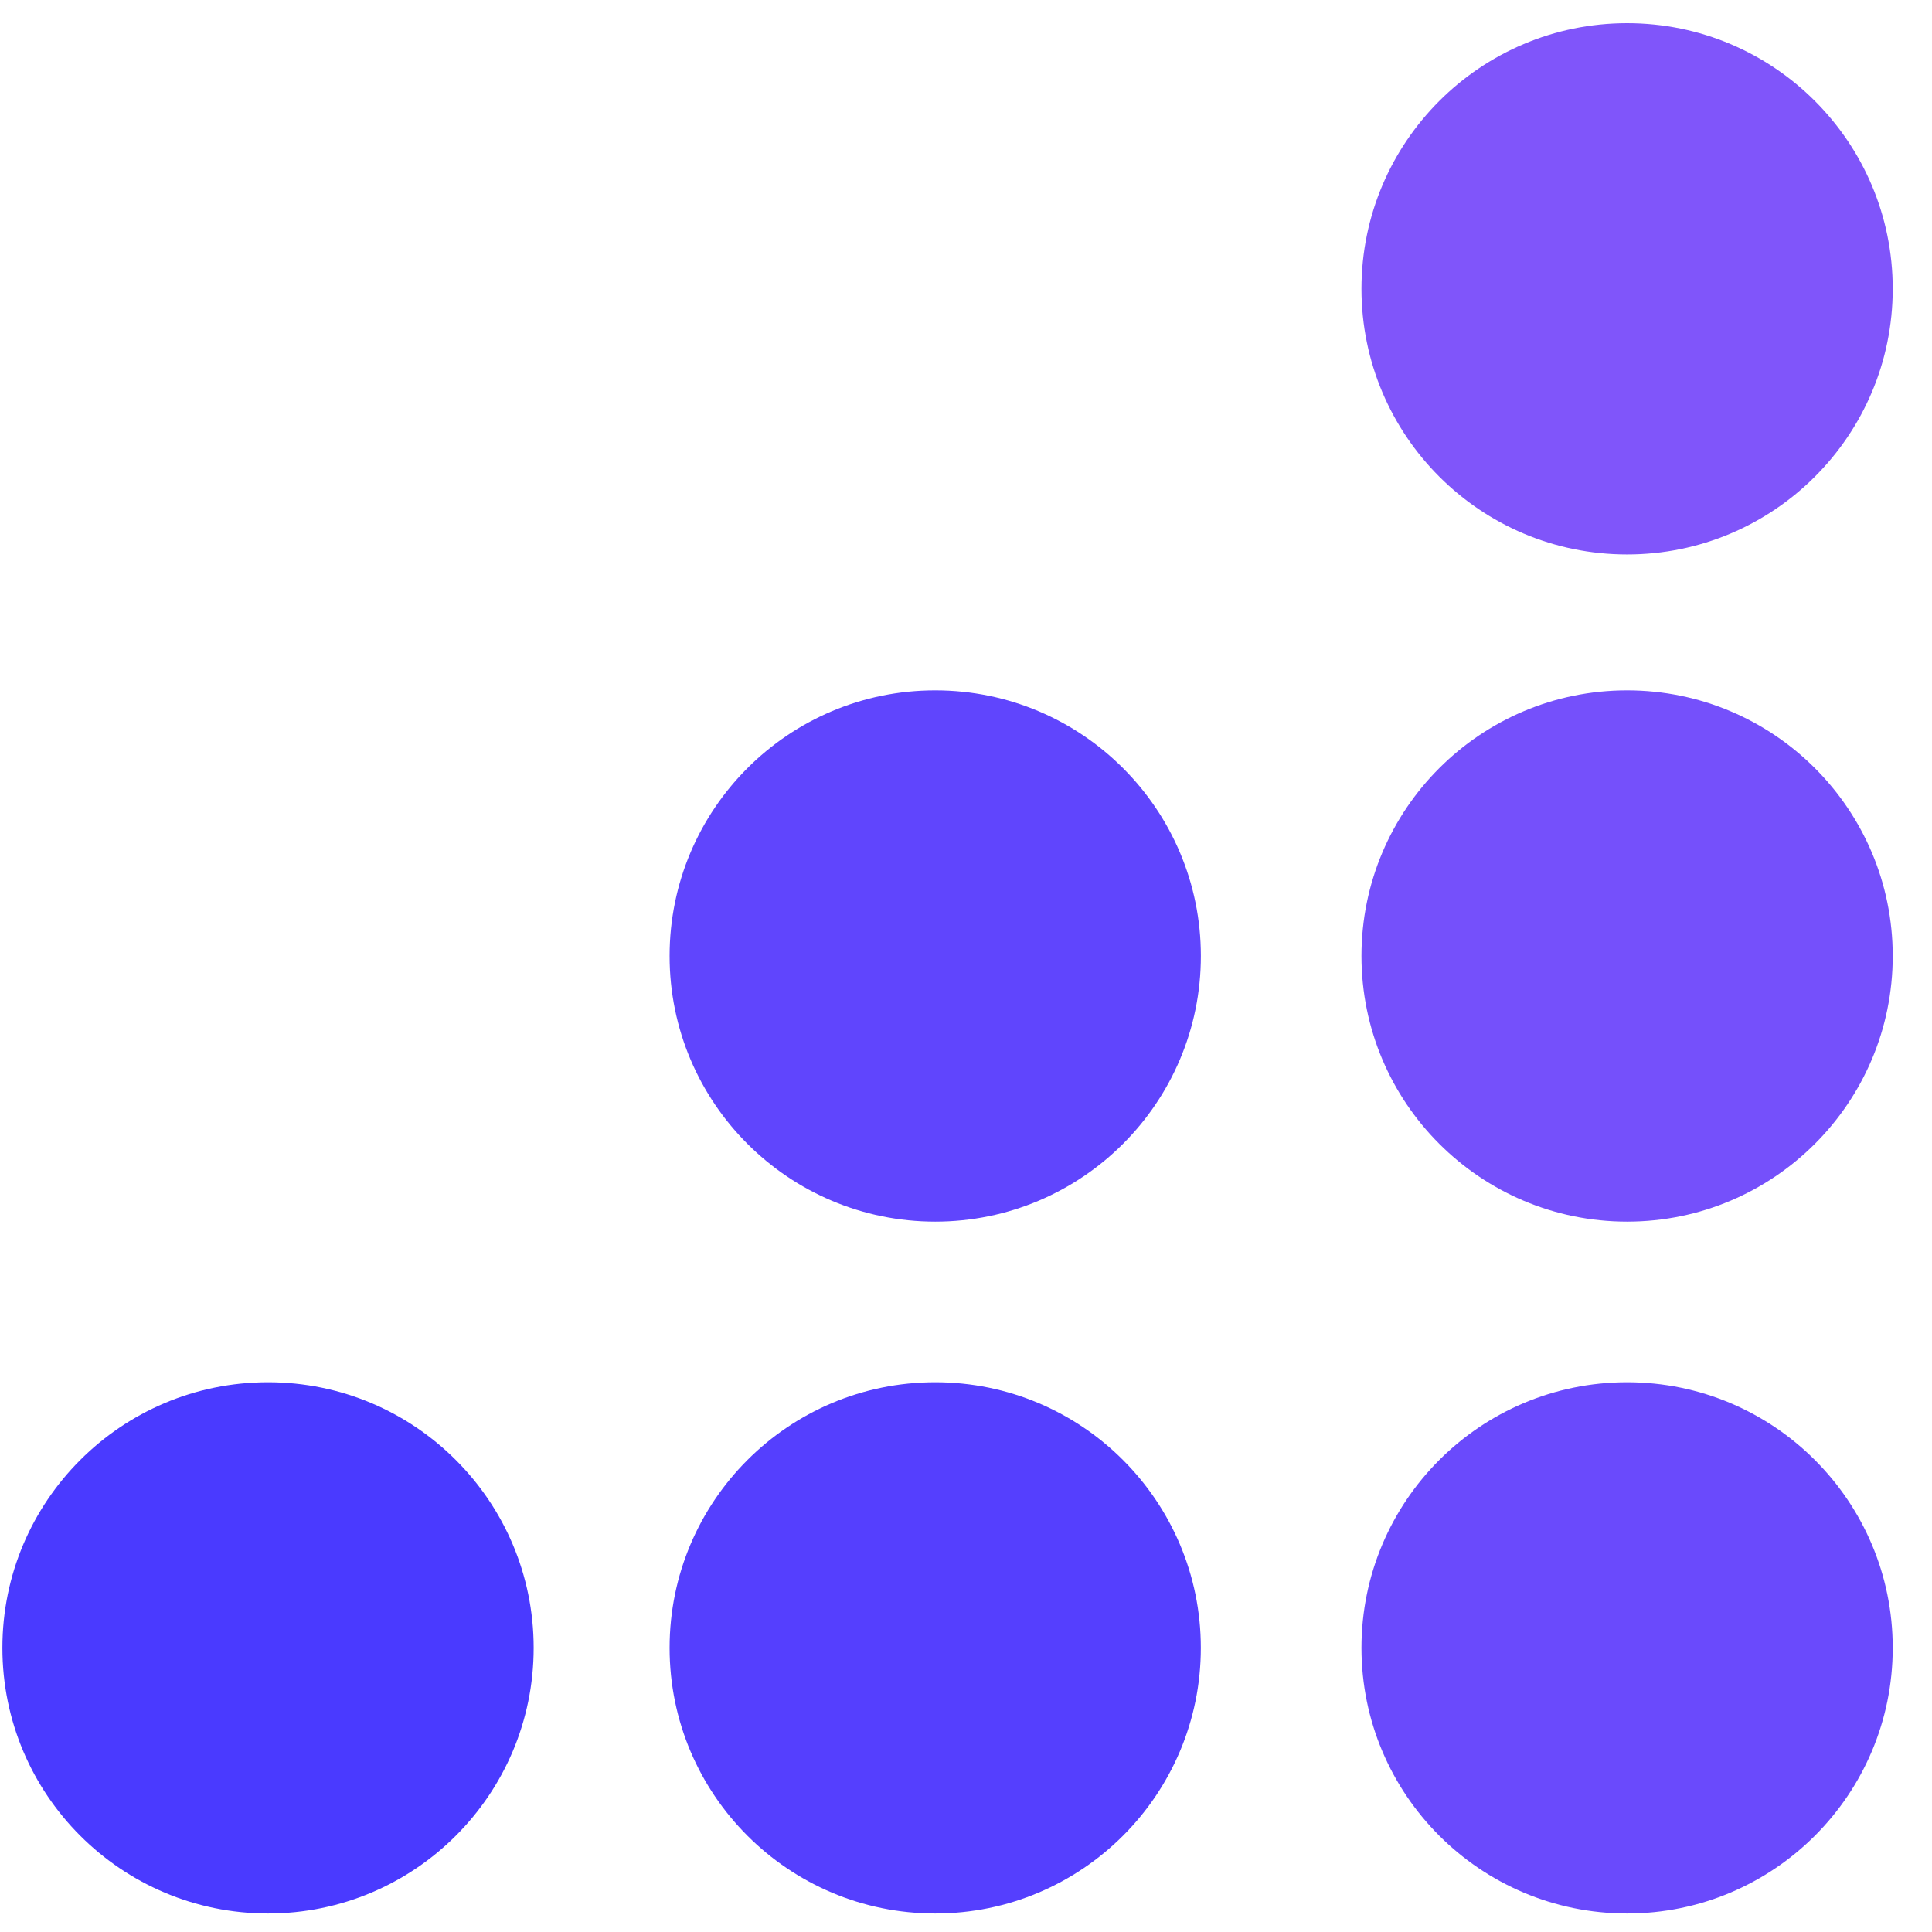 <svg width="55" height="55" viewBox="0 0 55 55" fill="none" xmlns="http://www.w3.org/2000/svg">
<g clip-path="url(#clip0_3131_13269)">
<path fill-rule="evenodd" clip-rule="evenodd" d="M46.32 15.784C50.496 15.784 53.882 12.398 53.882 8.222C53.882 4.046 50.496 0.66 46.32 0.66C42.144 0.66 38.758 4.046 38.758 8.222C38.758 12.398 42.144 15.784 46.32 15.784Z" fill="#8055FA"/>
<path fill-rule="evenodd" clip-rule="evenodd" d="M46.32 34.777C50.496 34.777 53.882 31.391 53.882 27.215C53.882 23.039 50.496 19.653 46.32 19.653C42.143 19.653 38.758 23.039 38.758 27.215C38.758 31.391 42.143 34.777 46.32 34.777Z" fill="#7550FB"/>
<path fill-rule="evenodd" clip-rule="evenodd" d="M46.32 54.473C50.496 54.473 53.882 51.088 53.882 46.911C53.882 42.735 50.496 39.35 46.32 39.35C42.143 39.35 38.758 42.735 38.758 46.911C38.758 51.088 42.143 54.473 46.32 54.473Z" fill="#6A4AFC"/>
<path fill-rule="evenodd" clip-rule="evenodd" d="M26.624 34.777C30.8 34.777 34.186 31.391 34.186 27.215C34.186 23.039 30.8 19.653 26.624 19.653C22.448 19.653 19.062 23.039 19.062 27.215C19.062 31.391 22.448 34.777 26.624 34.777Z" fill="#6045FD"/>
<path fill-rule="evenodd" clip-rule="evenodd" d="M26.624 54.473C30.8 54.473 34.185 51.088 34.185 46.911C34.185 42.735 30.8 39.35 26.624 39.35C22.448 39.35 19.062 42.735 19.062 46.911C19.062 51.088 22.448 54.473 26.624 54.473Z" fill="#553FFE"/>
<path fill-rule="evenodd" clip-rule="evenodd" d="M7.63 54.473C11.807 54.473 15.192 51.088 15.192 46.911C15.192 42.735 11.807 39.35 7.63 39.35C3.454 39.35 0.068 42.735 0.068 46.911C0.068 51.088 3.454 54.473 7.63 54.473Z" fill="#4A3AFF"/>
</g>
<defs>
<clipPath id="clip0_3131_13269">
<rect width="54.557" height="54.557" fill="white"/>
</clipPath>
</defs>
</svg>

